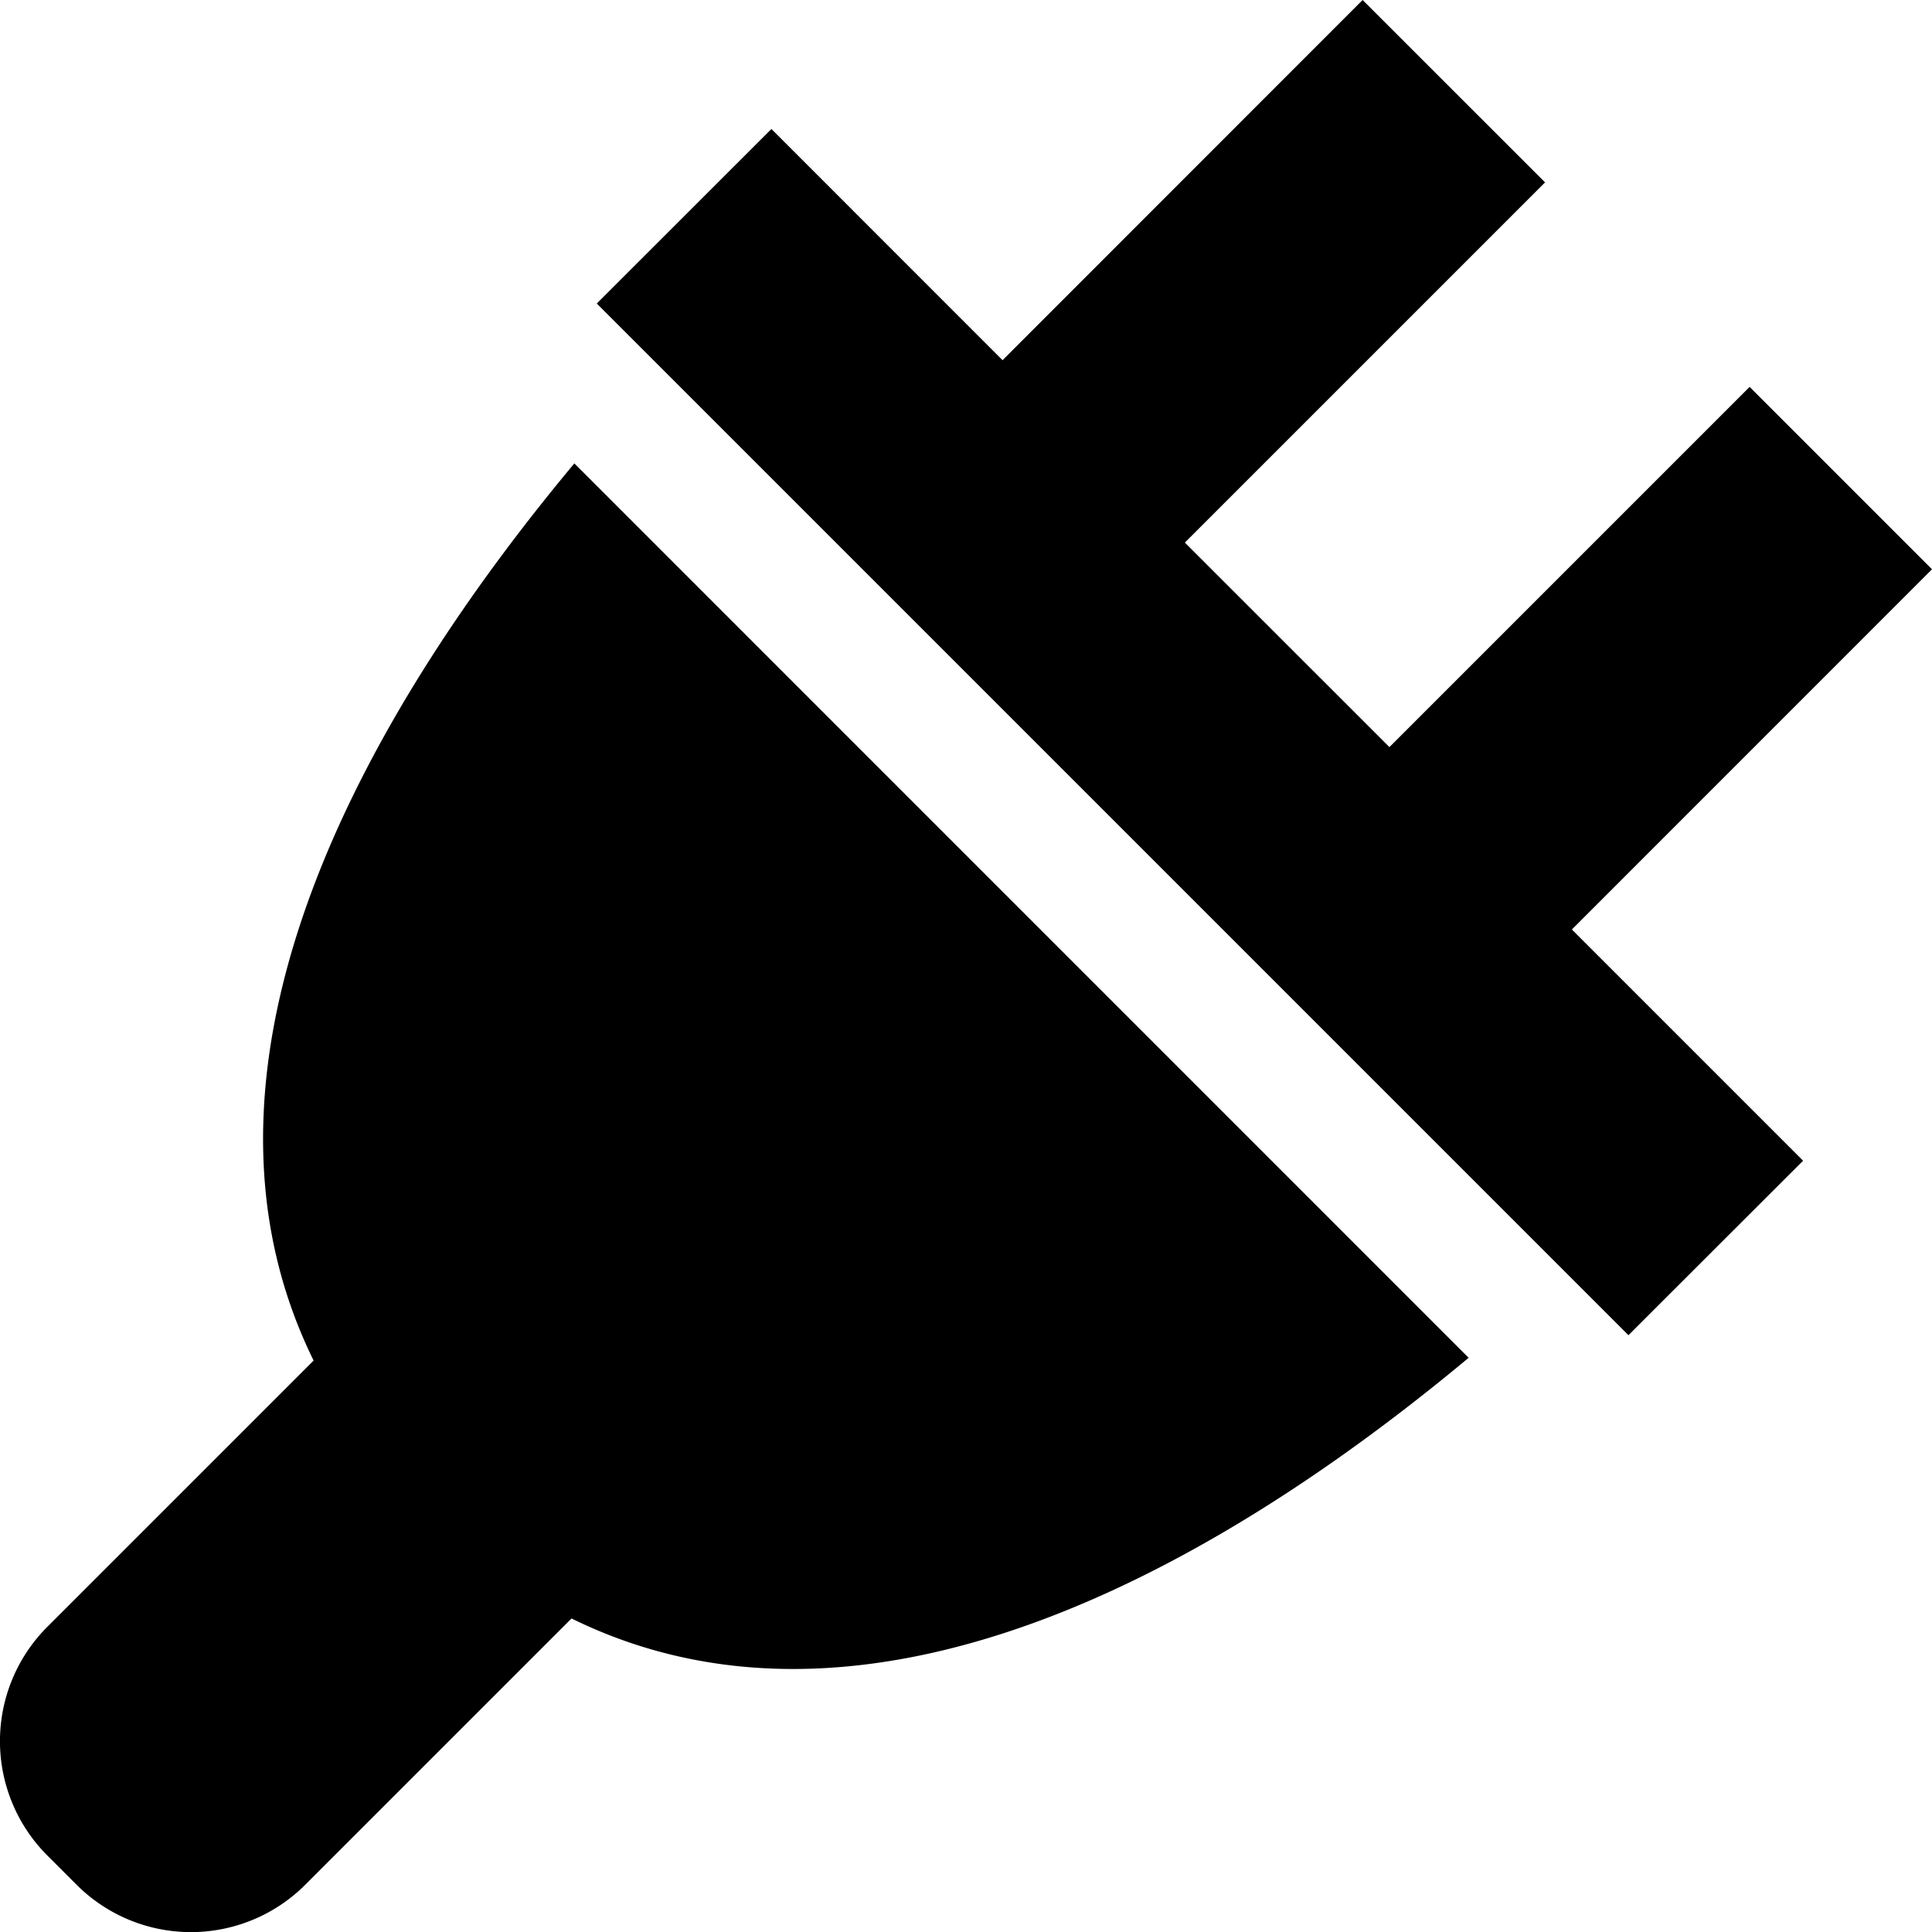 <svg xmlns="http://www.w3.org/2000/svg" width="50" height="50" viewBox="0 0 50 50"><path d="M54.536,16.661l-4.72-4.72-9.322,9.322L35.2,15.97l9.322-9.322L39.8,1.928,30.482,11.25,24.5,5.266,19.98,9.783l26.7,26.7L51.2,31.967l-5.984-5.984ZM42.544,37.067,19.4,13.921c-5,5.992-10.666,15.252-6.748,23.218l-6.9,6.9a4.184,4.184,0,0,0,0,5.9l.775.775a4.184,4.184,0,0,0,5.9,0l6.9-6.9c7.967,3.918,17.226-1.75,23.219-6.748Z" transform="translate(-4.536 -1.928)"/></svg>